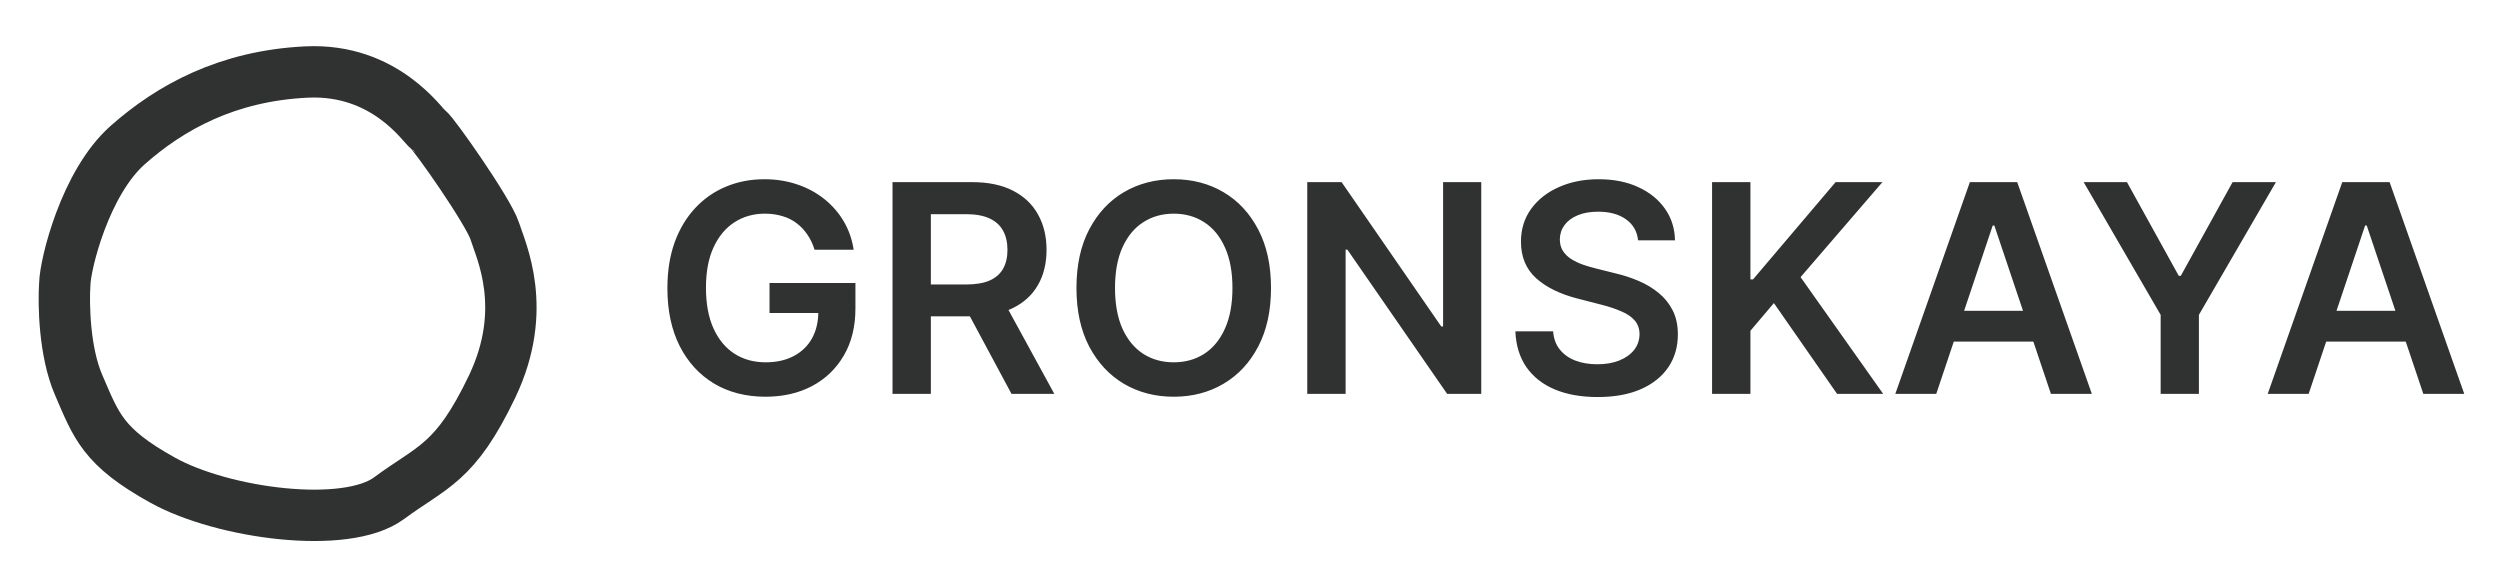 <?xml version="1.0" encoding="UTF-8"?> <svg xmlns="http://www.w3.org/2000/svg" width="146" height="34" viewBox="0 0 146 34" fill="none"><path d="M47.572 14.585C47.472 14.258 47.333 13.967 47.156 13.709C46.983 13.448 46.774 13.224 46.528 13.039C46.287 12.854 46.009 12.715 45.695 12.623C45.381 12.526 45.039 12.478 44.669 12.478C44.005 12.478 43.413 12.645 42.894 12.979C42.375 13.313 41.966 13.804 41.668 14.452C41.374 15.096 41.228 15.88 41.228 16.806C41.228 17.74 41.374 18.531 41.668 19.179C41.962 19.827 42.371 20.32 42.894 20.658C43.417 20.992 44.025 21.159 44.717 21.159C45.345 21.159 45.888 21.038 46.347 20.797C46.81 20.555 47.166 20.213 47.416 19.77C47.665 19.323 47.79 18.8 47.79 18.201L48.297 18.279H44.94V16.528H49.957V18.014C49.957 19.072 49.732 19.988 49.281 20.76C48.83 21.533 48.21 22.129 47.422 22.547C46.633 22.962 45.727 23.169 44.705 23.169C43.566 23.169 42.566 22.913 41.705 22.402C40.847 21.887 40.177 21.157 39.694 20.211C39.215 19.261 38.976 18.134 38.976 16.83C38.976 15.832 39.117 14.941 39.398 14.156C39.684 13.371 40.083 12.705 40.594 12.158C41.105 11.606 41.705 11.188 42.393 10.902C43.081 10.612 43.83 10.467 44.639 10.467C45.323 10.467 45.961 10.568 46.552 10.769C47.144 10.966 47.669 11.248 48.128 11.614C48.591 11.981 48.971 12.415 49.269 12.918C49.567 13.421 49.762 13.977 49.854 14.585H47.572ZM52.123 23V10.636H56.759C57.709 10.636 58.506 10.801 59.15 11.131C59.798 11.461 60.287 11.924 60.617 12.52C60.951 13.111 61.118 13.802 61.118 14.591C61.118 15.383 60.949 16.072 60.611 16.655C60.277 17.235 59.784 17.683 59.132 18.001C58.48 18.315 57.679 18.472 56.729 18.472H53.427V16.613H56.427C56.983 16.613 57.437 16.537 57.791 16.384C58.146 16.227 58.407 15.999 58.576 15.701C58.749 15.399 58.836 15.029 58.836 14.591C58.836 14.152 58.749 13.778 58.576 13.468C58.403 13.154 58.14 12.916 57.785 12.755C57.431 12.59 56.974 12.508 56.415 12.508H54.362V23H52.123ZM58.51 17.398L61.571 23H59.071L56.065 17.398H58.51ZM74.227 16.818C74.227 18.15 73.978 19.291 73.478 20.241C72.983 21.187 72.307 21.911 71.45 22.414C70.597 22.918 69.629 23.169 68.546 23.169C67.464 23.169 66.494 22.918 65.636 22.414C64.783 21.907 64.107 21.181 63.608 20.235C63.113 19.285 62.865 18.146 62.865 16.818C62.865 15.486 63.113 14.347 63.608 13.401C64.107 12.451 64.783 11.725 65.636 11.222C66.494 10.719 67.464 10.467 68.546 10.467C69.629 10.467 70.597 10.719 71.45 11.222C72.307 11.725 72.983 12.451 73.478 13.401C73.978 14.347 74.227 15.486 74.227 16.818ZM71.975 16.818C71.975 15.88 71.828 15.09 71.534 14.446C71.245 13.798 70.842 13.309 70.327 12.979C69.812 12.645 69.218 12.478 68.546 12.478C67.874 12.478 67.281 12.645 66.765 12.979C66.25 13.309 65.846 13.798 65.552 14.446C65.262 15.09 65.117 15.88 65.117 16.818C65.117 17.756 65.262 18.549 65.552 19.197C65.846 19.841 66.25 20.33 66.765 20.664C67.281 20.994 67.874 21.159 68.546 21.159C69.218 21.159 69.812 20.994 70.327 20.664C70.842 20.33 71.245 19.841 71.534 19.197C71.828 18.549 71.975 17.756 71.975 16.818ZM86.505 10.636V23H84.512L78.687 14.579H78.584V23H76.344V10.636H78.349L84.168 19.064H84.277V10.636H86.505ZM95.664 14.035C95.608 13.508 95.37 13.097 94.952 12.804C94.537 12.51 93.998 12.363 93.334 12.363C92.867 12.363 92.467 12.433 92.132 12.574C91.799 12.715 91.543 12.906 91.366 13.148C91.189 13.389 91.098 13.665 91.094 13.975C91.094 14.232 91.153 14.456 91.269 14.645C91.39 14.834 91.553 14.995 91.758 15.128C91.963 15.257 92.191 15.365 92.44 15.454C92.69 15.542 92.942 15.617 93.195 15.677L94.354 15.967C94.821 16.076 95.27 16.223 95.7 16.408C96.135 16.593 96.523 16.826 96.865 17.108C97.212 17.39 97.485 17.73 97.686 18.128C97.888 18.527 97.988 18.994 97.988 19.529C97.988 20.253 97.803 20.891 97.433 21.442C97.063 21.99 96.527 22.418 95.827 22.728C95.131 23.034 94.288 23.187 93.298 23.187C92.336 23.187 91.501 23.038 90.792 22.74C90.088 22.443 89.537 22.008 89.138 21.436C88.744 20.865 88.531 20.169 88.498 19.348H90.702C90.734 19.778 90.867 20.137 91.1 20.422C91.334 20.708 91.638 20.921 92.012 21.062C92.39 21.203 92.813 21.273 93.28 21.273C93.766 21.273 94.193 21.201 94.559 21.056C94.93 20.907 95.219 20.702 95.429 20.44C95.638 20.175 95.745 19.865 95.749 19.511C95.745 19.189 95.65 18.923 95.465 18.714C95.28 18.5 95.02 18.323 94.686 18.183C94.356 18.038 93.97 17.909 93.527 17.796L92.121 17.434C91.102 17.172 90.297 16.776 89.706 16.245C89.118 15.709 88.824 14.999 88.824 14.114C88.824 13.385 89.022 12.747 89.416 12.2C89.814 11.653 90.356 11.228 91.04 10.926C91.724 10.62 92.499 10.467 93.364 10.467C94.241 10.467 95.01 10.62 95.67 10.926C96.334 11.228 96.855 11.649 97.234 12.188C97.612 12.723 97.807 13.339 97.819 14.035H95.664ZM99.985 23V10.636H102.225V16.317H102.376L107.199 10.636H109.934L105.153 16.184L109.976 23H107.284L103.595 17.7L102.225 19.317V23H99.985ZM113.078 23H110.687L115.04 10.636H117.805L122.163 23H119.773L116.47 13.172H116.374L113.078 23ZM113.156 18.152H119.676V19.951H113.156V18.152ZM121.685 10.636H124.214L127.239 16.106H127.36L130.384 10.636H132.914L128.416 18.388V23H126.182V18.388L121.685 10.636ZM134.826 23H132.435L136.788 10.636H139.553L143.911 23H141.521L138.218 13.172H138.122L134.826 23ZM134.904 18.152H141.424V19.951H134.904V18.152Z" fill="#303131"></path><path d="M4.588 22.473C3.755 20.549 3.704 17.744 3.783 16.582C3.807 15.432 4.967 10.677 7.457 8.472C9.947 6.268 13.274 4.429 17.895 4.206C22.515 3.982 24.698 7.375 25 7.563C25.303 7.752 28.538 12.36 28.897 13.503C29.256 14.647 30.905 18.039 28.741 22.571C26.576 27.103 25.242 27.228 22.721 29.094C20.201 30.96 13.02 29.993 9.506 28.046C5.992 26.099 5.629 24.878 4.588 22.473Z" stroke="#303131" stroke-width="3"></path></svg> 